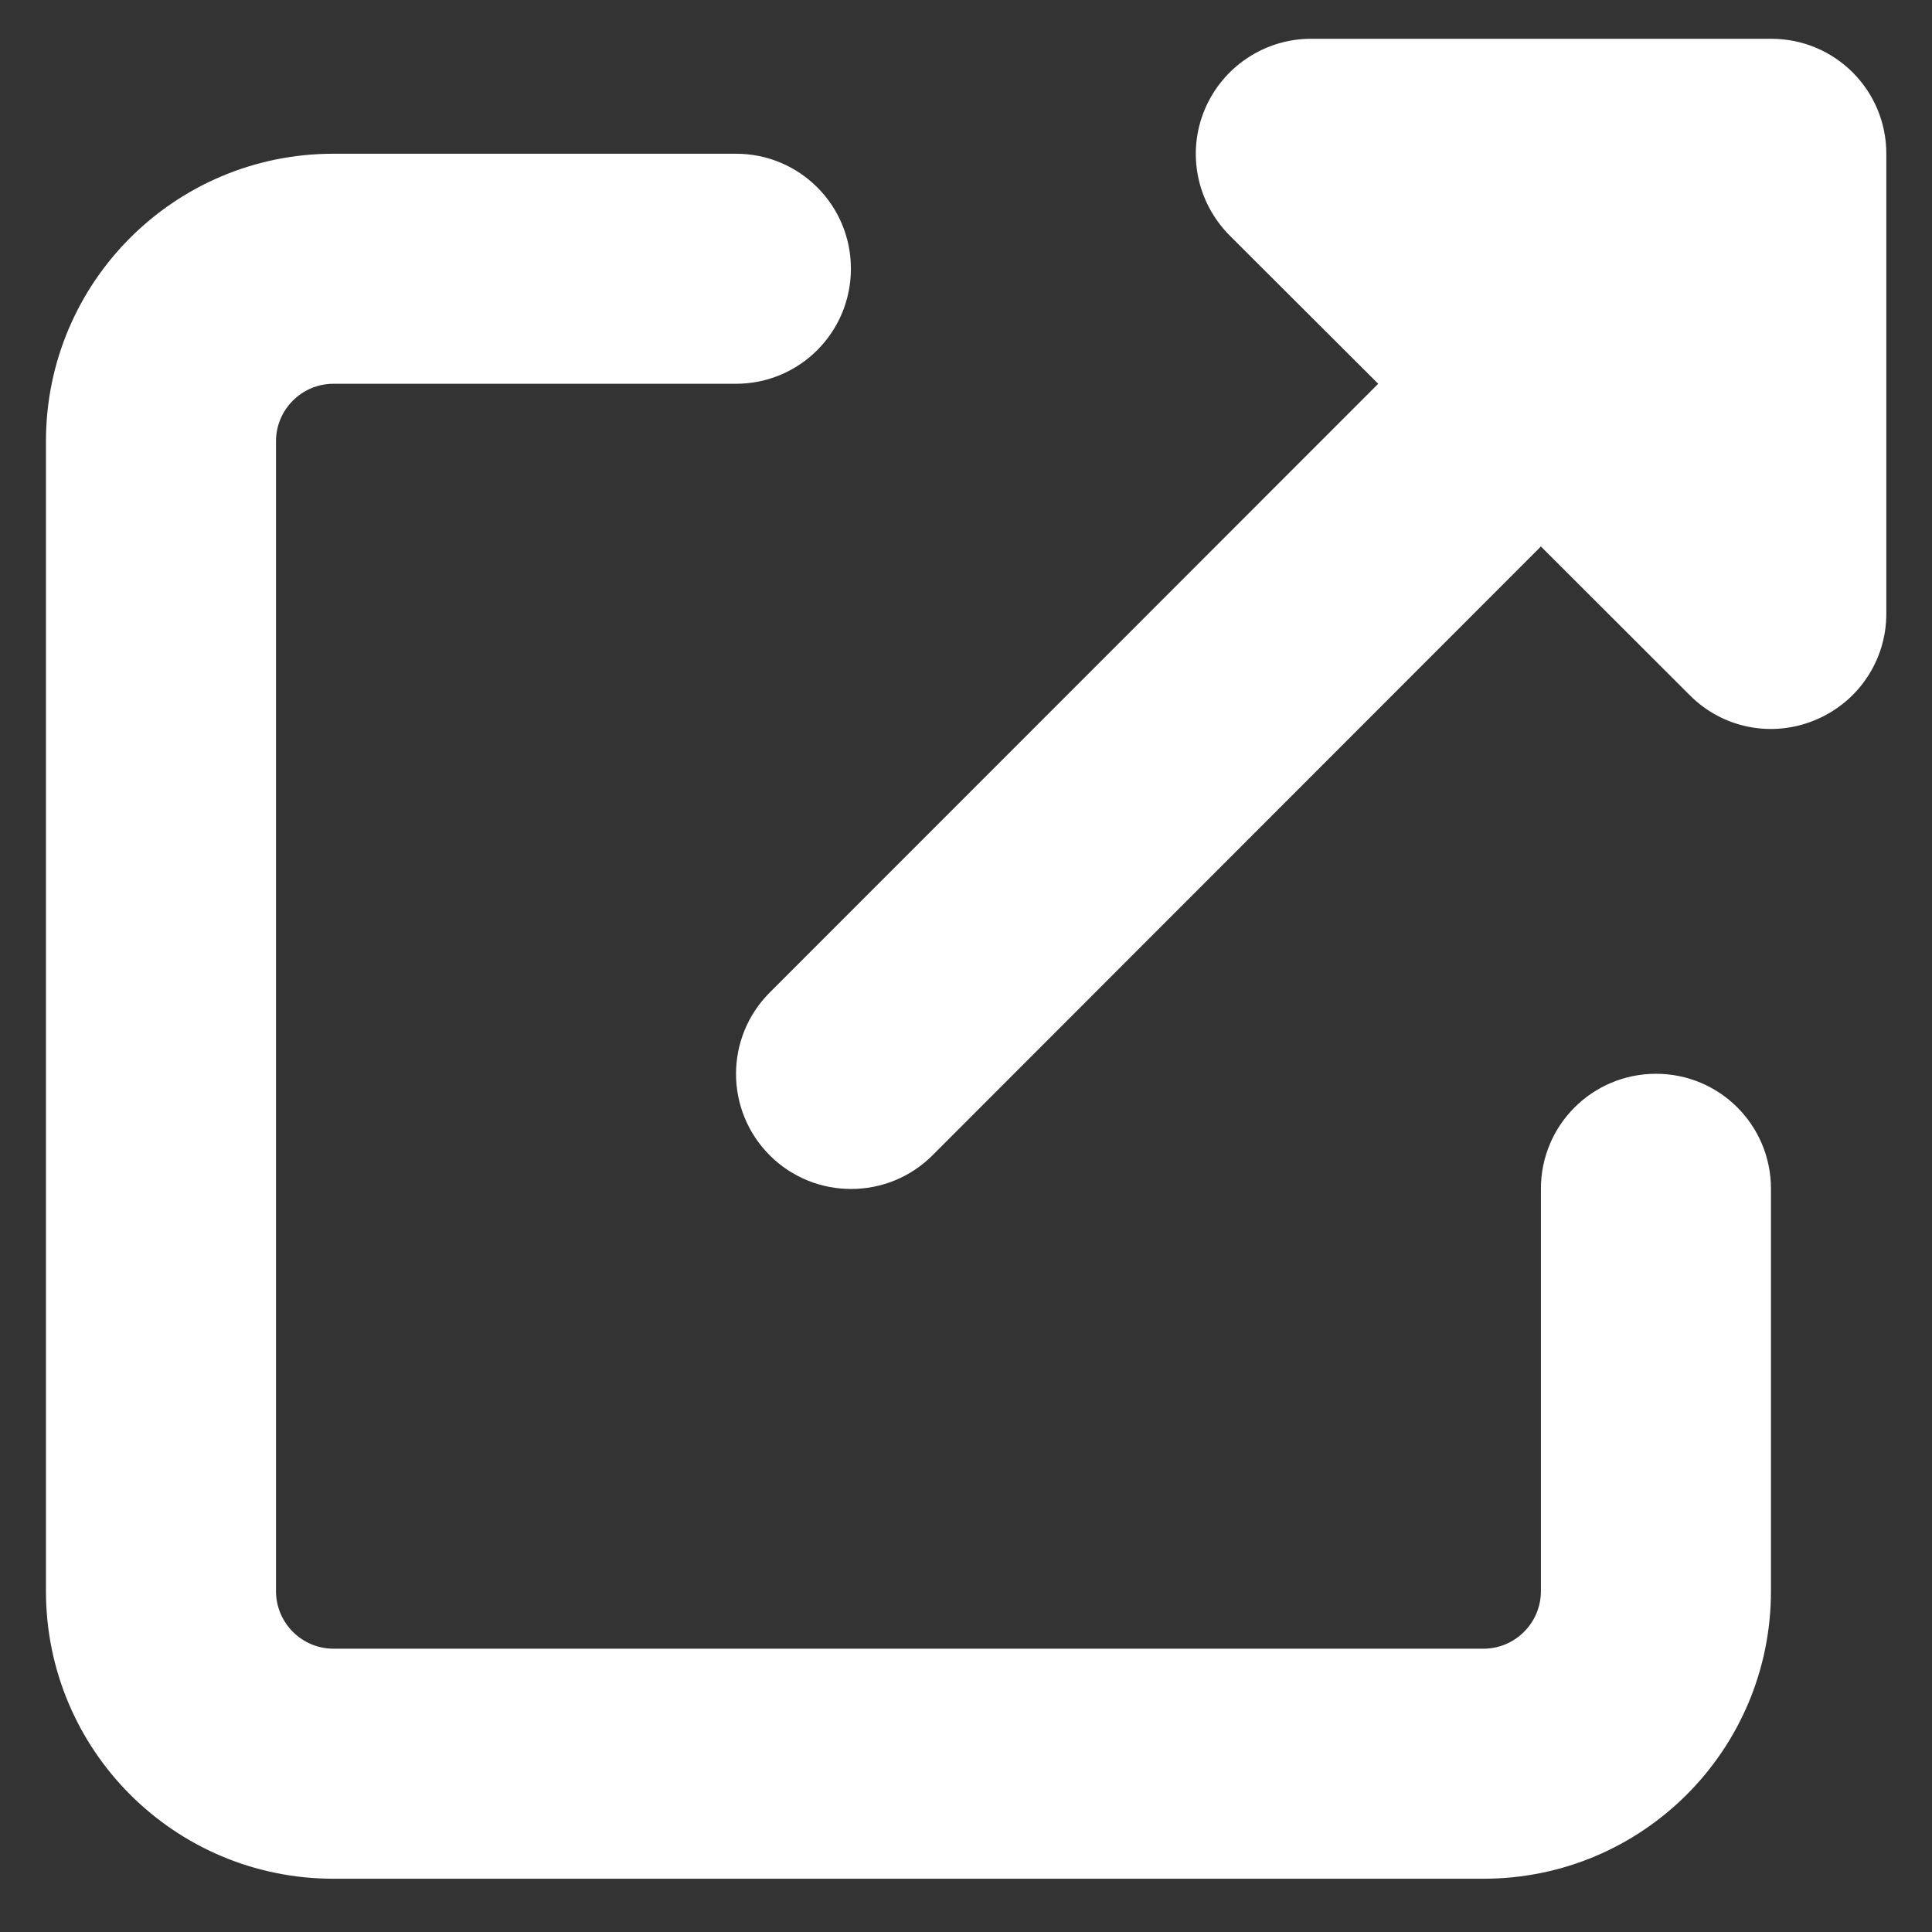 <svg xmlns="http://www.w3.org/2000/svg" width="14" height="14" viewBox="0 0 14 14" fill="none">
  <rect x="0" y="0" width="14" height="14" fill="#333333" stroke="none"/>
  <g clip-path="url(#clip0_573_2316)">
    <path d="M9.5 0.281C9.164 0.281 8.859 0.484 8.729 0.796C8.599 1.109 8.672 1.465 8.909 1.705L9.987 2.781L5.578 7.192C5.252 7.518 5.252 8.046 5.578 8.372C5.903 8.697 6.432 8.697 6.757 8.372L11.166 3.96L12.245 5.038C12.484 5.278 12.841 5.348 13.153 5.218C13.466 5.088 13.669 4.786 13.669 4.447V1.114C13.669 0.653 13.296 0.281 12.836 0.281H9.5ZM2.416 1.114C1.265 1.114 0.333 2.046 0.333 3.197V11.53C0.333 12.682 1.265 13.614 2.416 13.614H10.75C11.901 13.614 12.833 12.682 12.833 11.53V8.614C12.833 8.153 12.461 7.781 12 7.781C11.539 7.781 11.166 8.153 11.166 8.614V11.53C11.166 11.76 10.979 11.947 10.75 11.947H2.416C2.187 11.947 2 11.76 2 11.53V3.197C2 2.968 2.187 2.781 2.416 2.781H5.333C5.794 2.781 6.166 2.408 6.166 1.947C6.166 1.486 5.794 1.114 5.333 1.114H2.416Z" fill="white"/>
  </g>
  <defs>
    <clipPath id="clip0_573_2316">
      <rect width="13.333" height="13.333" fill="white" transform="translate(0.333 0.281)"/>
    </clipPath>
  </defs>
</svg>